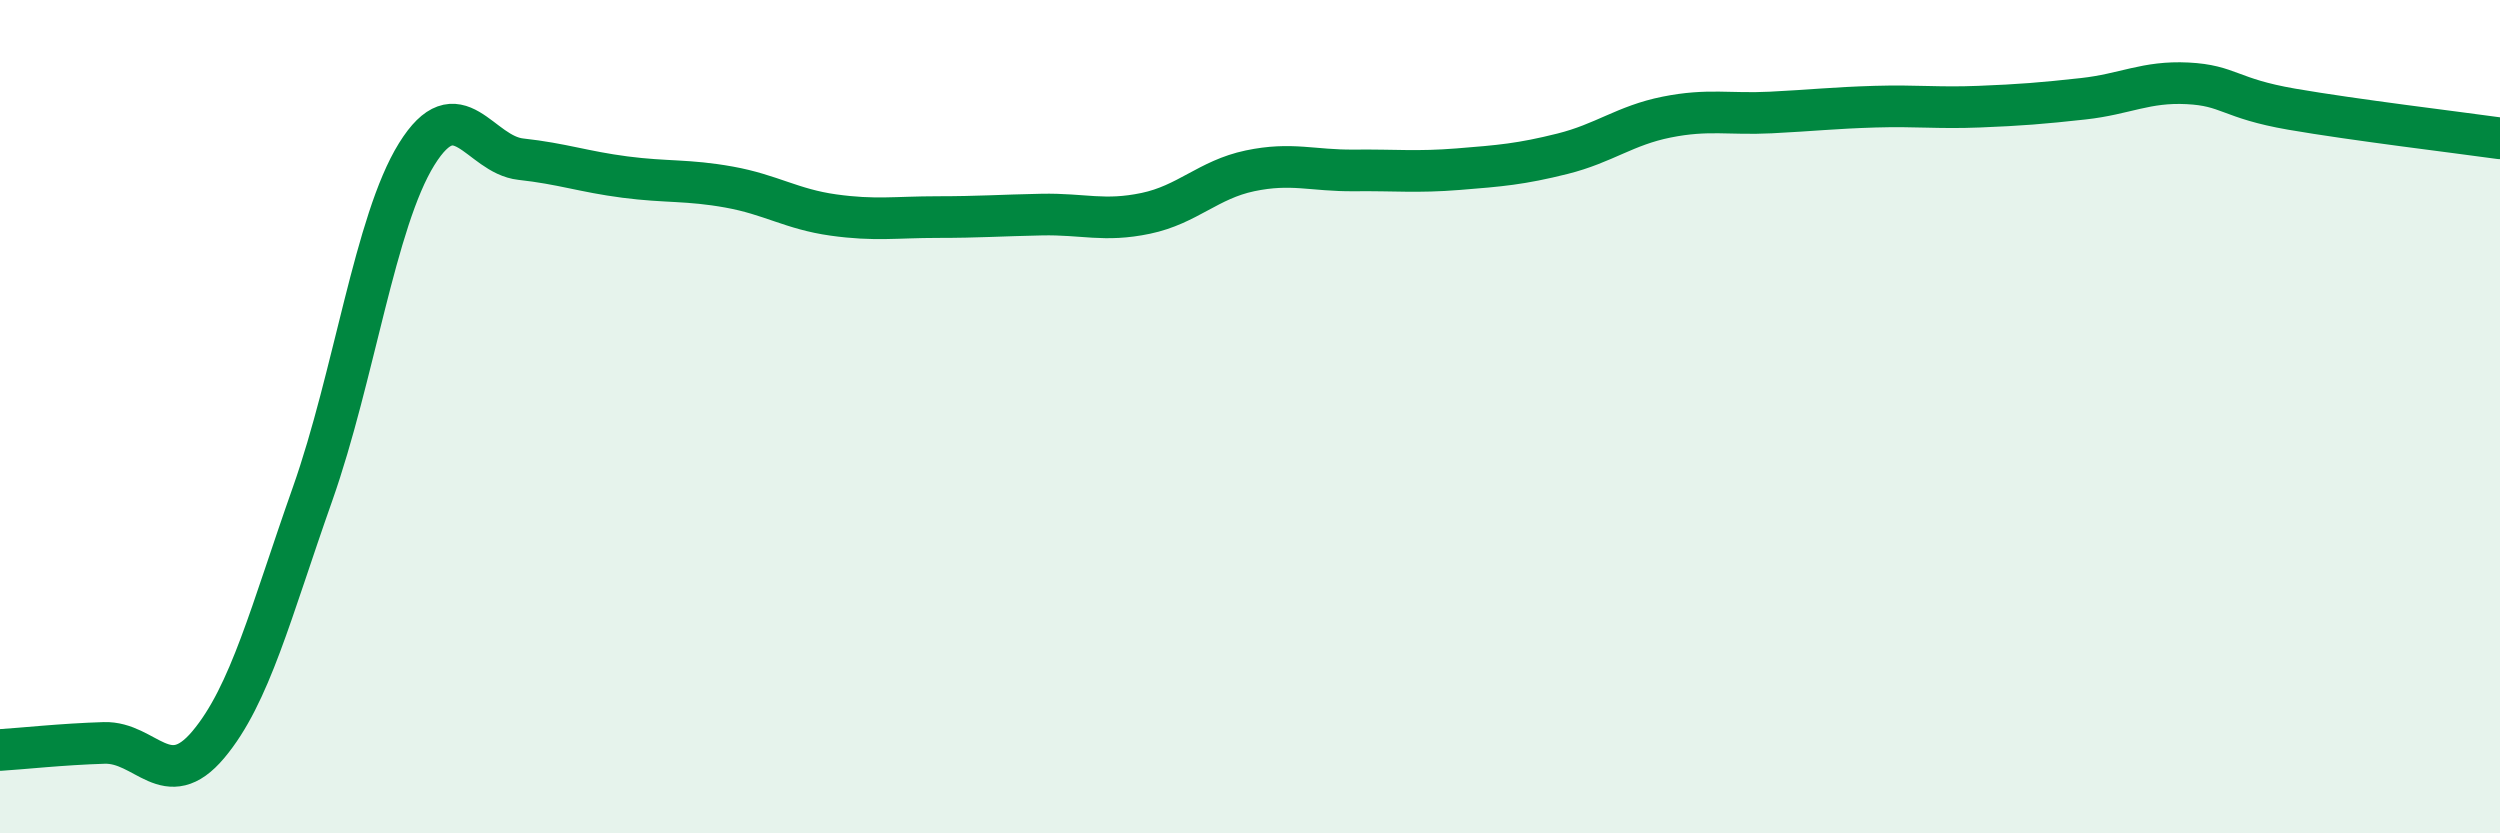 
    <svg width="60" height="20" viewBox="0 0 60 20" xmlns="http://www.w3.org/2000/svg">
      <path
        d="M 0,18 C 0.5,17.97 1.5,17.86 2.5,17.83 C 3.5,17.8 4,19.06 5,17.87 C 6,16.68 6.5,14.69 7.5,11.86 C 8.5,9.03 9,5.31 10,3.7 C 11,2.09 11.5,3.71 12.5,3.82 C 13.5,3.93 14,4.12 15,4.25 C 16,4.38 16.5,4.31 17.5,4.49 C 18.5,4.67 19,5.02 20,5.16 C 21,5.3 21.5,5.21 22.5,5.21 C 23.5,5.21 24,5.17 25,5.15 C 26,5.13 26.5,5.33 27.5,5.12 C 28.5,4.91 29,4.31 30,4.1 C 31,3.89 31.5,4.1 32.5,4.09 C 33.5,4.08 34,4.14 35,4.06 C 36,3.98 36.5,3.94 37.5,3.69 C 38.5,3.44 39,3.01 40,2.81 C 41,2.61 41.5,2.75 42.5,2.7 C 43.5,2.65 44,2.59 45,2.56 C 46,2.53 46.5,2.6 47.5,2.56 C 48.5,2.52 49,2.48 50,2.37 C 51,2.26 51.5,1.95 52.5,2 C 53.5,2.05 53.5,2.36 55,2.62 C 56.5,2.88 59,3.18 60,3.32L60 20L0 20Z"
        fill="#008740"
        opacity="0.1"
        stroke-linecap="round"
        stroke-linejoin="round"
      />
      <path
        d="M 0,18 C 0.5,17.97 1.5,17.86 2.5,17.83 C 3.5,17.8 4,19.06 5,17.87 C 6,16.68 6.5,14.69 7.5,11.86 C 8.5,9.03 9,5.31 10,3.7 C 11,2.09 11.5,3.71 12.5,3.82 C 13.5,3.93 14,4.12 15,4.25 C 16,4.38 16.5,4.31 17.5,4.49 C 18.5,4.67 19,5.02 20,5.16 C 21,5.3 21.5,5.21 22.5,5.21 C 23.5,5.21 24,5.17 25,5.15 C 26,5.13 26.5,5.33 27.5,5.12 C 28.5,4.91 29,4.31 30,4.1 C 31,3.89 31.5,4.1 32.5,4.09 C 33.5,4.08 34,4.14 35,4.06 C 36,3.98 36.5,3.94 37.5,3.69 C 38.5,3.44 39,3.01 40,2.81 C 41,2.61 41.5,2.75 42.5,2.7 C 43.5,2.65 44,2.59 45,2.56 C 46,2.53 46.5,2.6 47.5,2.56 C 48.5,2.52 49,2.48 50,2.37 C 51,2.26 51.5,1.95 52.5,2 C 53.5,2.05 53.5,2.36 55,2.62 C 56.5,2.88 59,3.18 60,3.32"
        stroke="#008740"
        stroke-width="1"
        fill="none"
        stroke-linecap="round"
        stroke-linejoin="round"
      />
    </svg>
  